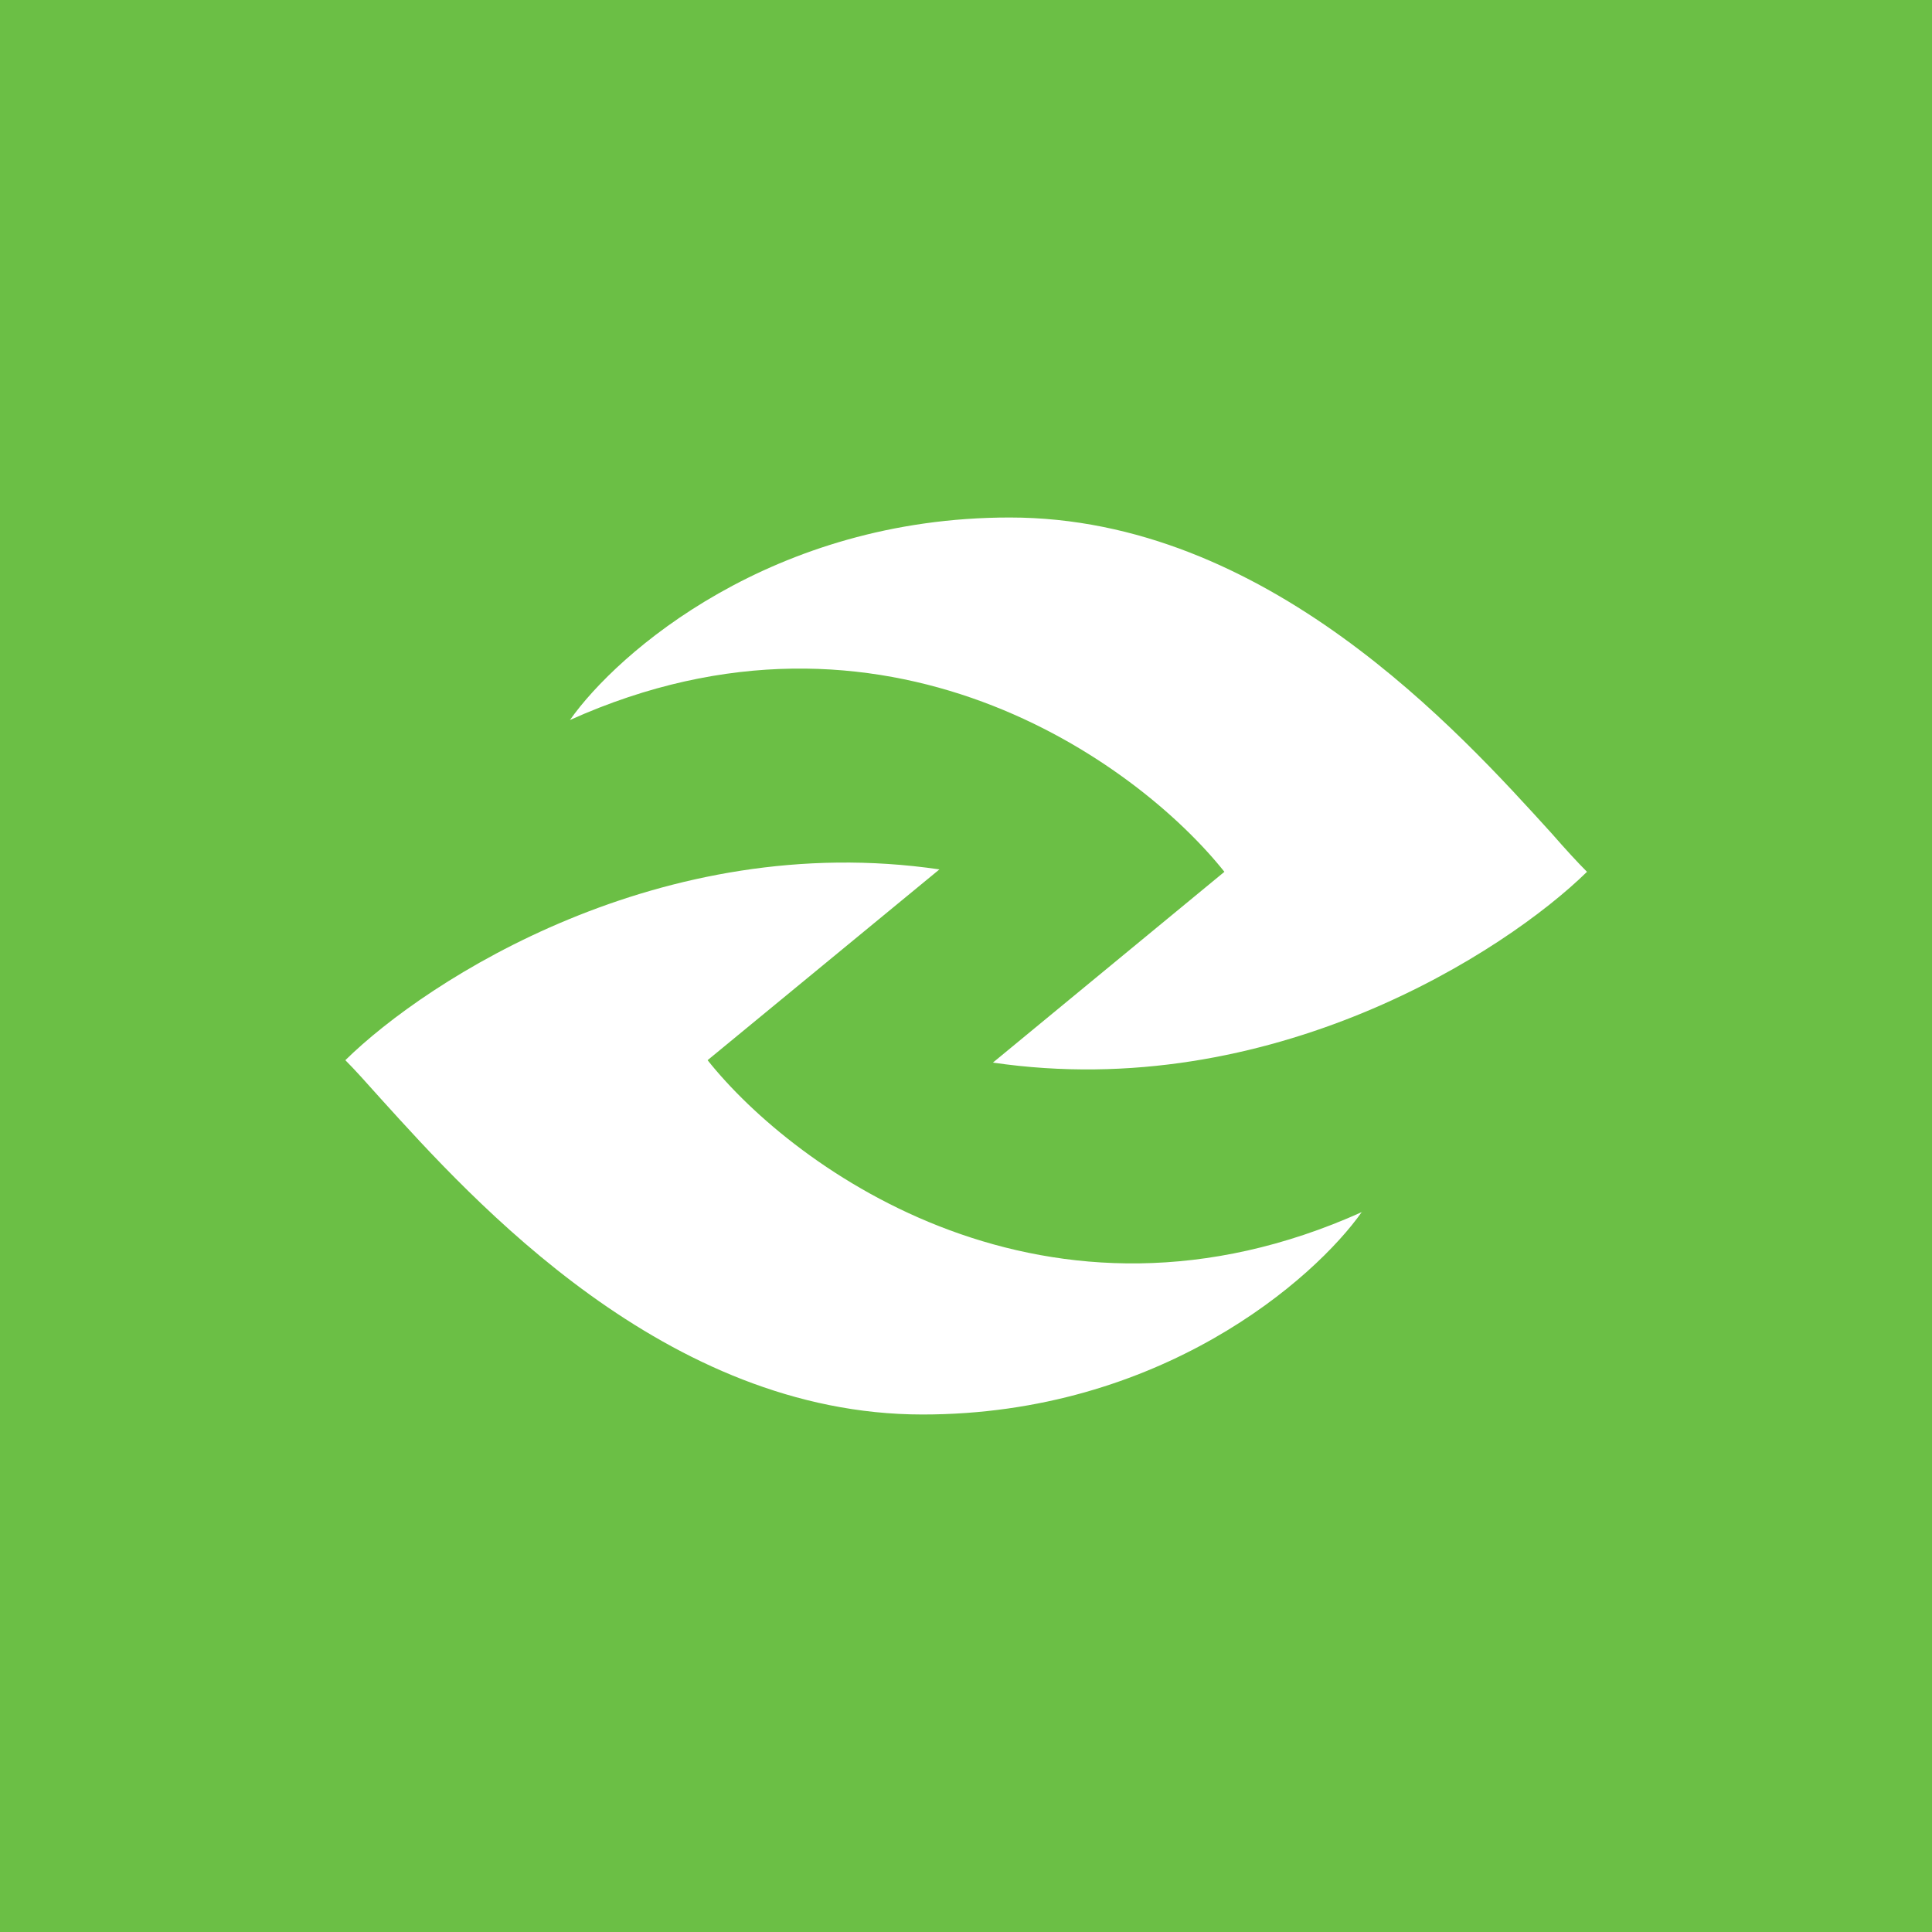 <svg xmlns="http://www.w3.org/2000/svg" width="56" height="56"><path fill="#6BBF45" d="M0 0h56v56H0z"/><path d="M16.52 20.87C17.9 18.91 22.38 15 29.27 15c7.44 0 13.02 6.2 15.7 9.15.41.47.76.85 1.03 1.12-2.38 2.33-9.16 6.71-17.22 5.53l6.71-5.53c-2.53-3.18-9.86-8.5-18.97-4.4zm22.96 14.25C38.1 37.08 33.63 41 26.74 41c-7.44 0-13.03-6.2-15.7-9.15-.42-.47-.76-.85-1.03-1.12 2.38-2.34 9.16-6.71 17.22-5.53l-6.72 5.53c2.53 3.18 9.87 8.5 18.97 4.4z" fill="#fff"/></svg>
